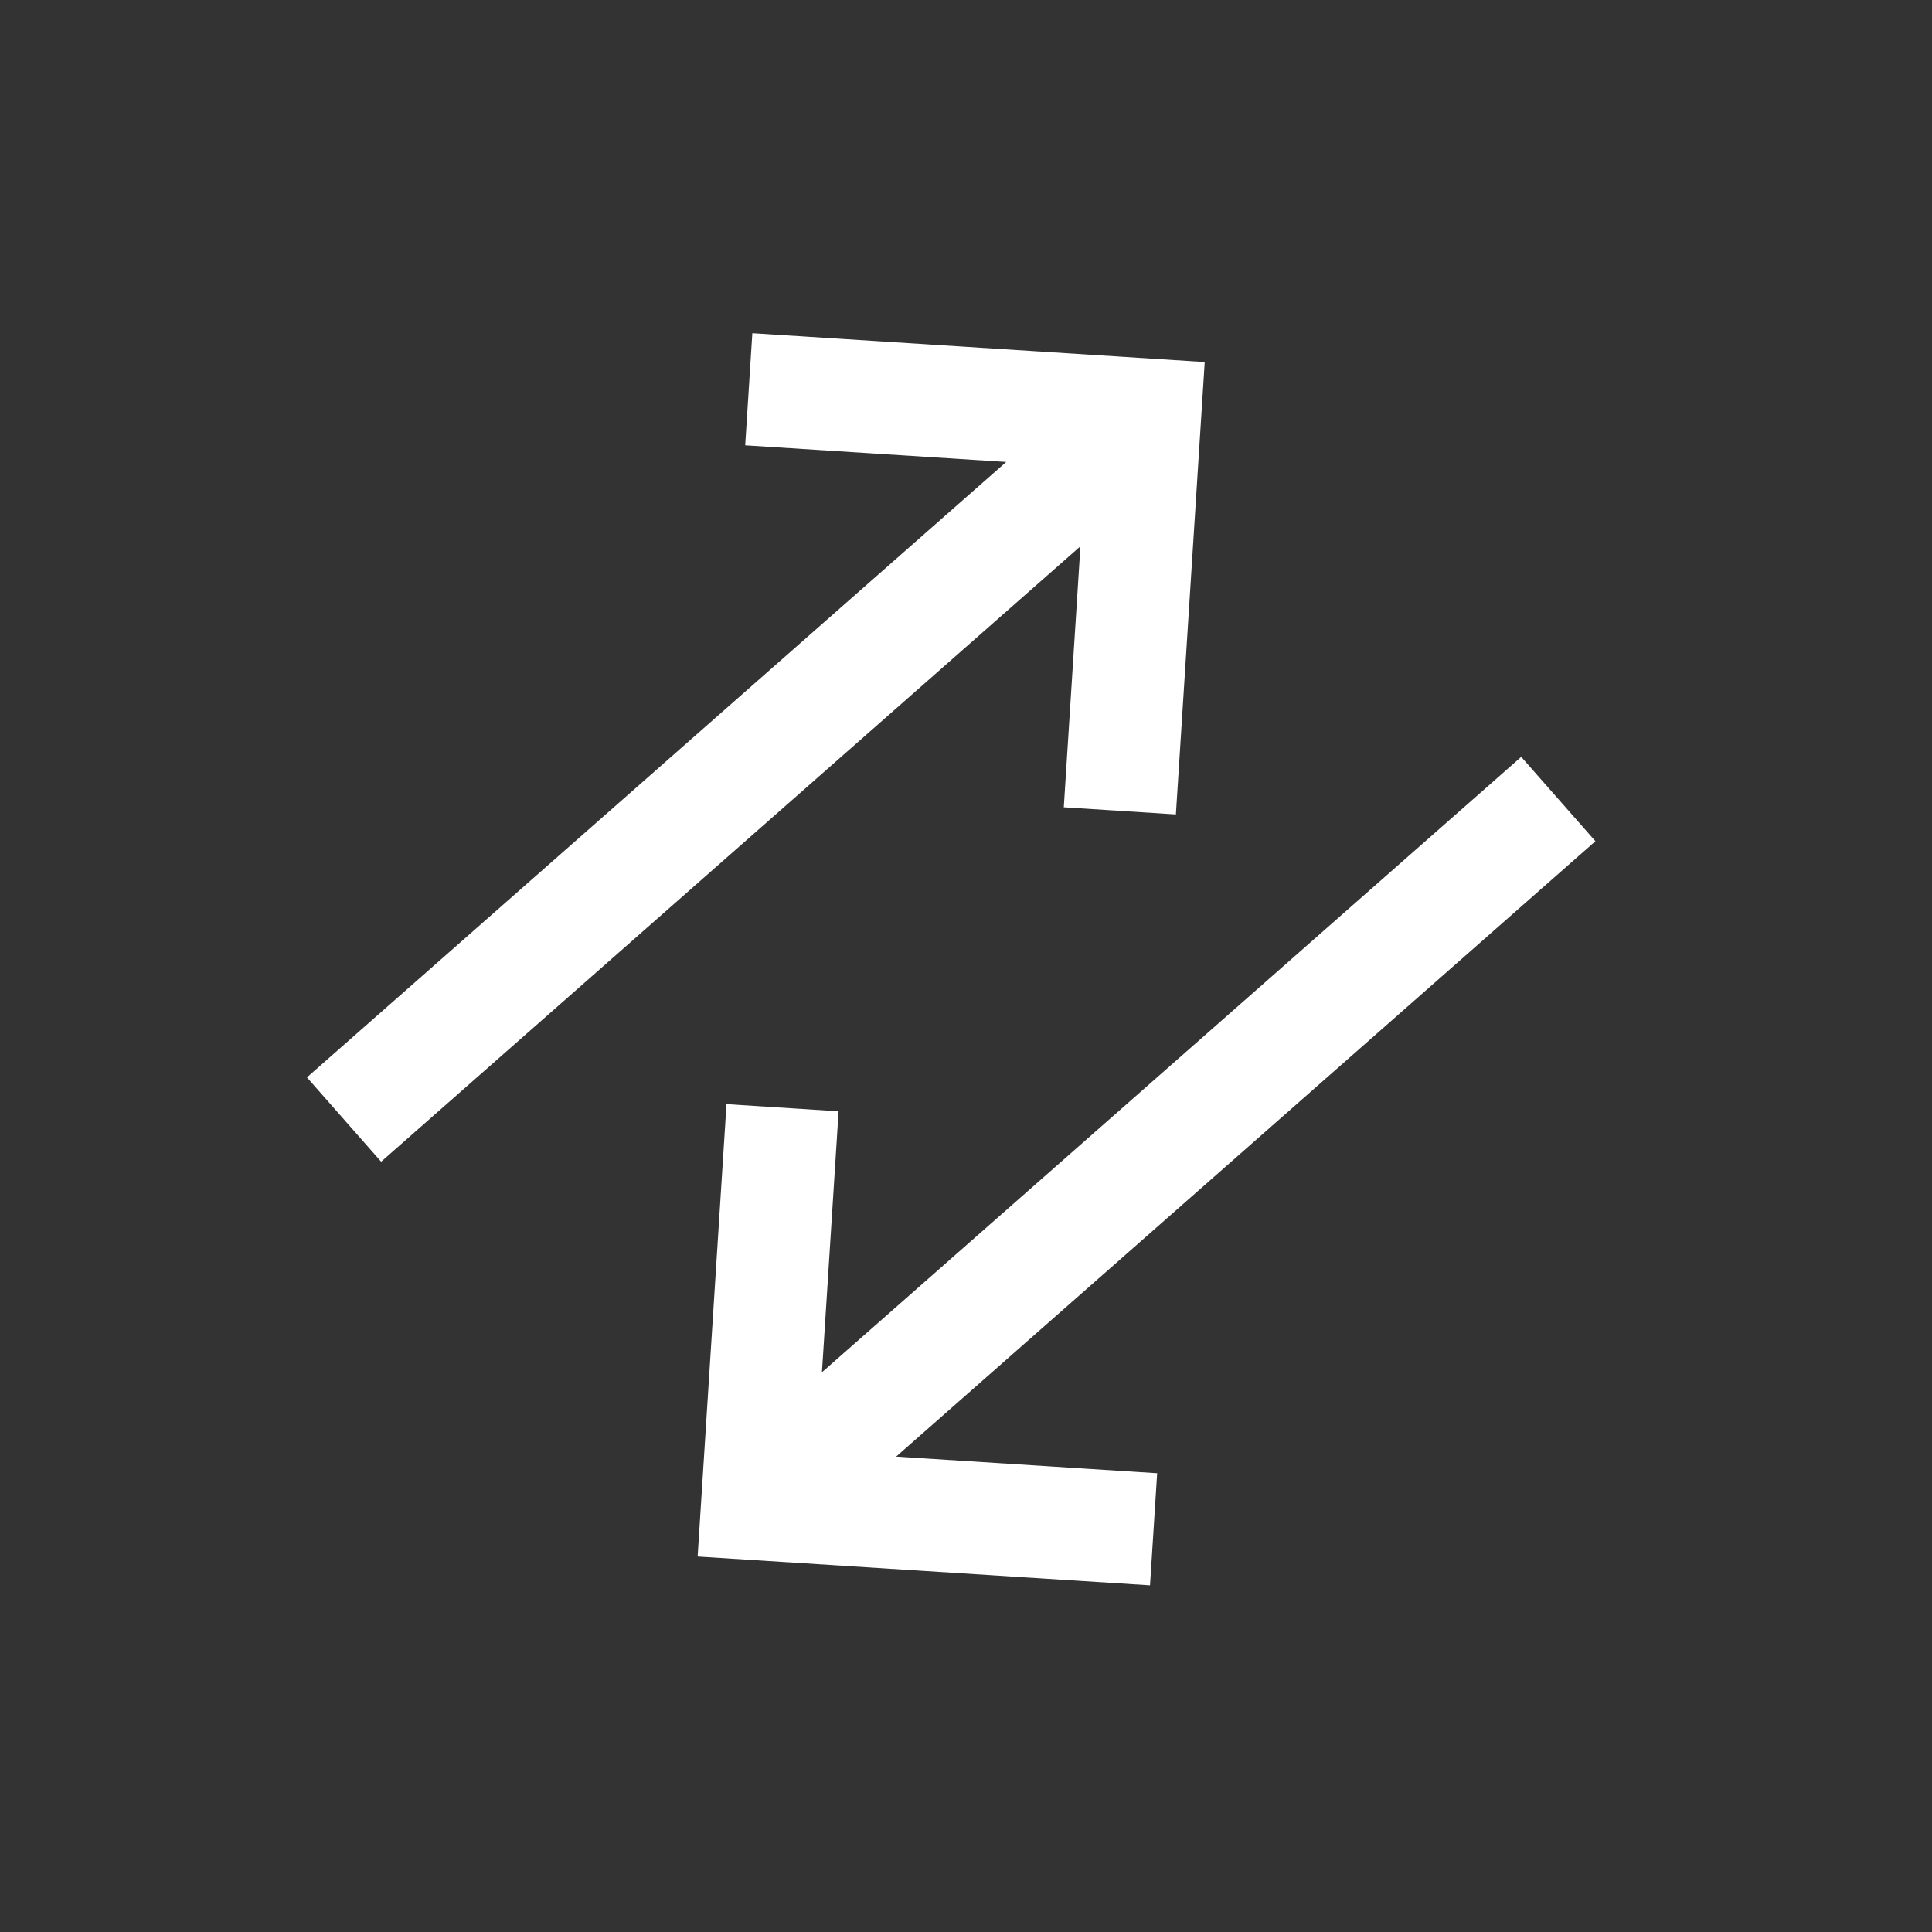<svg width="43" height="43" viewBox="0 0 43 43" fill="none" xmlns="http://www.w3.org/2000/svg">
<rect x="0" y="0" width="43" height="43" fill="#333333" stroke="none"/>
<g clip-path="url(#clip0_147_767)">
<path d="M7.657 24.917L24.548 10.052M16.665 8.664L25.486 9.226L24.924 18.047M34.683 17.784L17.792 32.649M17.417 24.654L16.854 33.475L25.675 34.037" stroke="white" stroke-width="2.5"/>
</g>
<defs>
<clipPath id="clip0_147_767">
<rect width="30" height="30" fill="white" transform="translate(0 20) rotate(-41.35)"/>
</clipPath>
</defs>
</svg>
